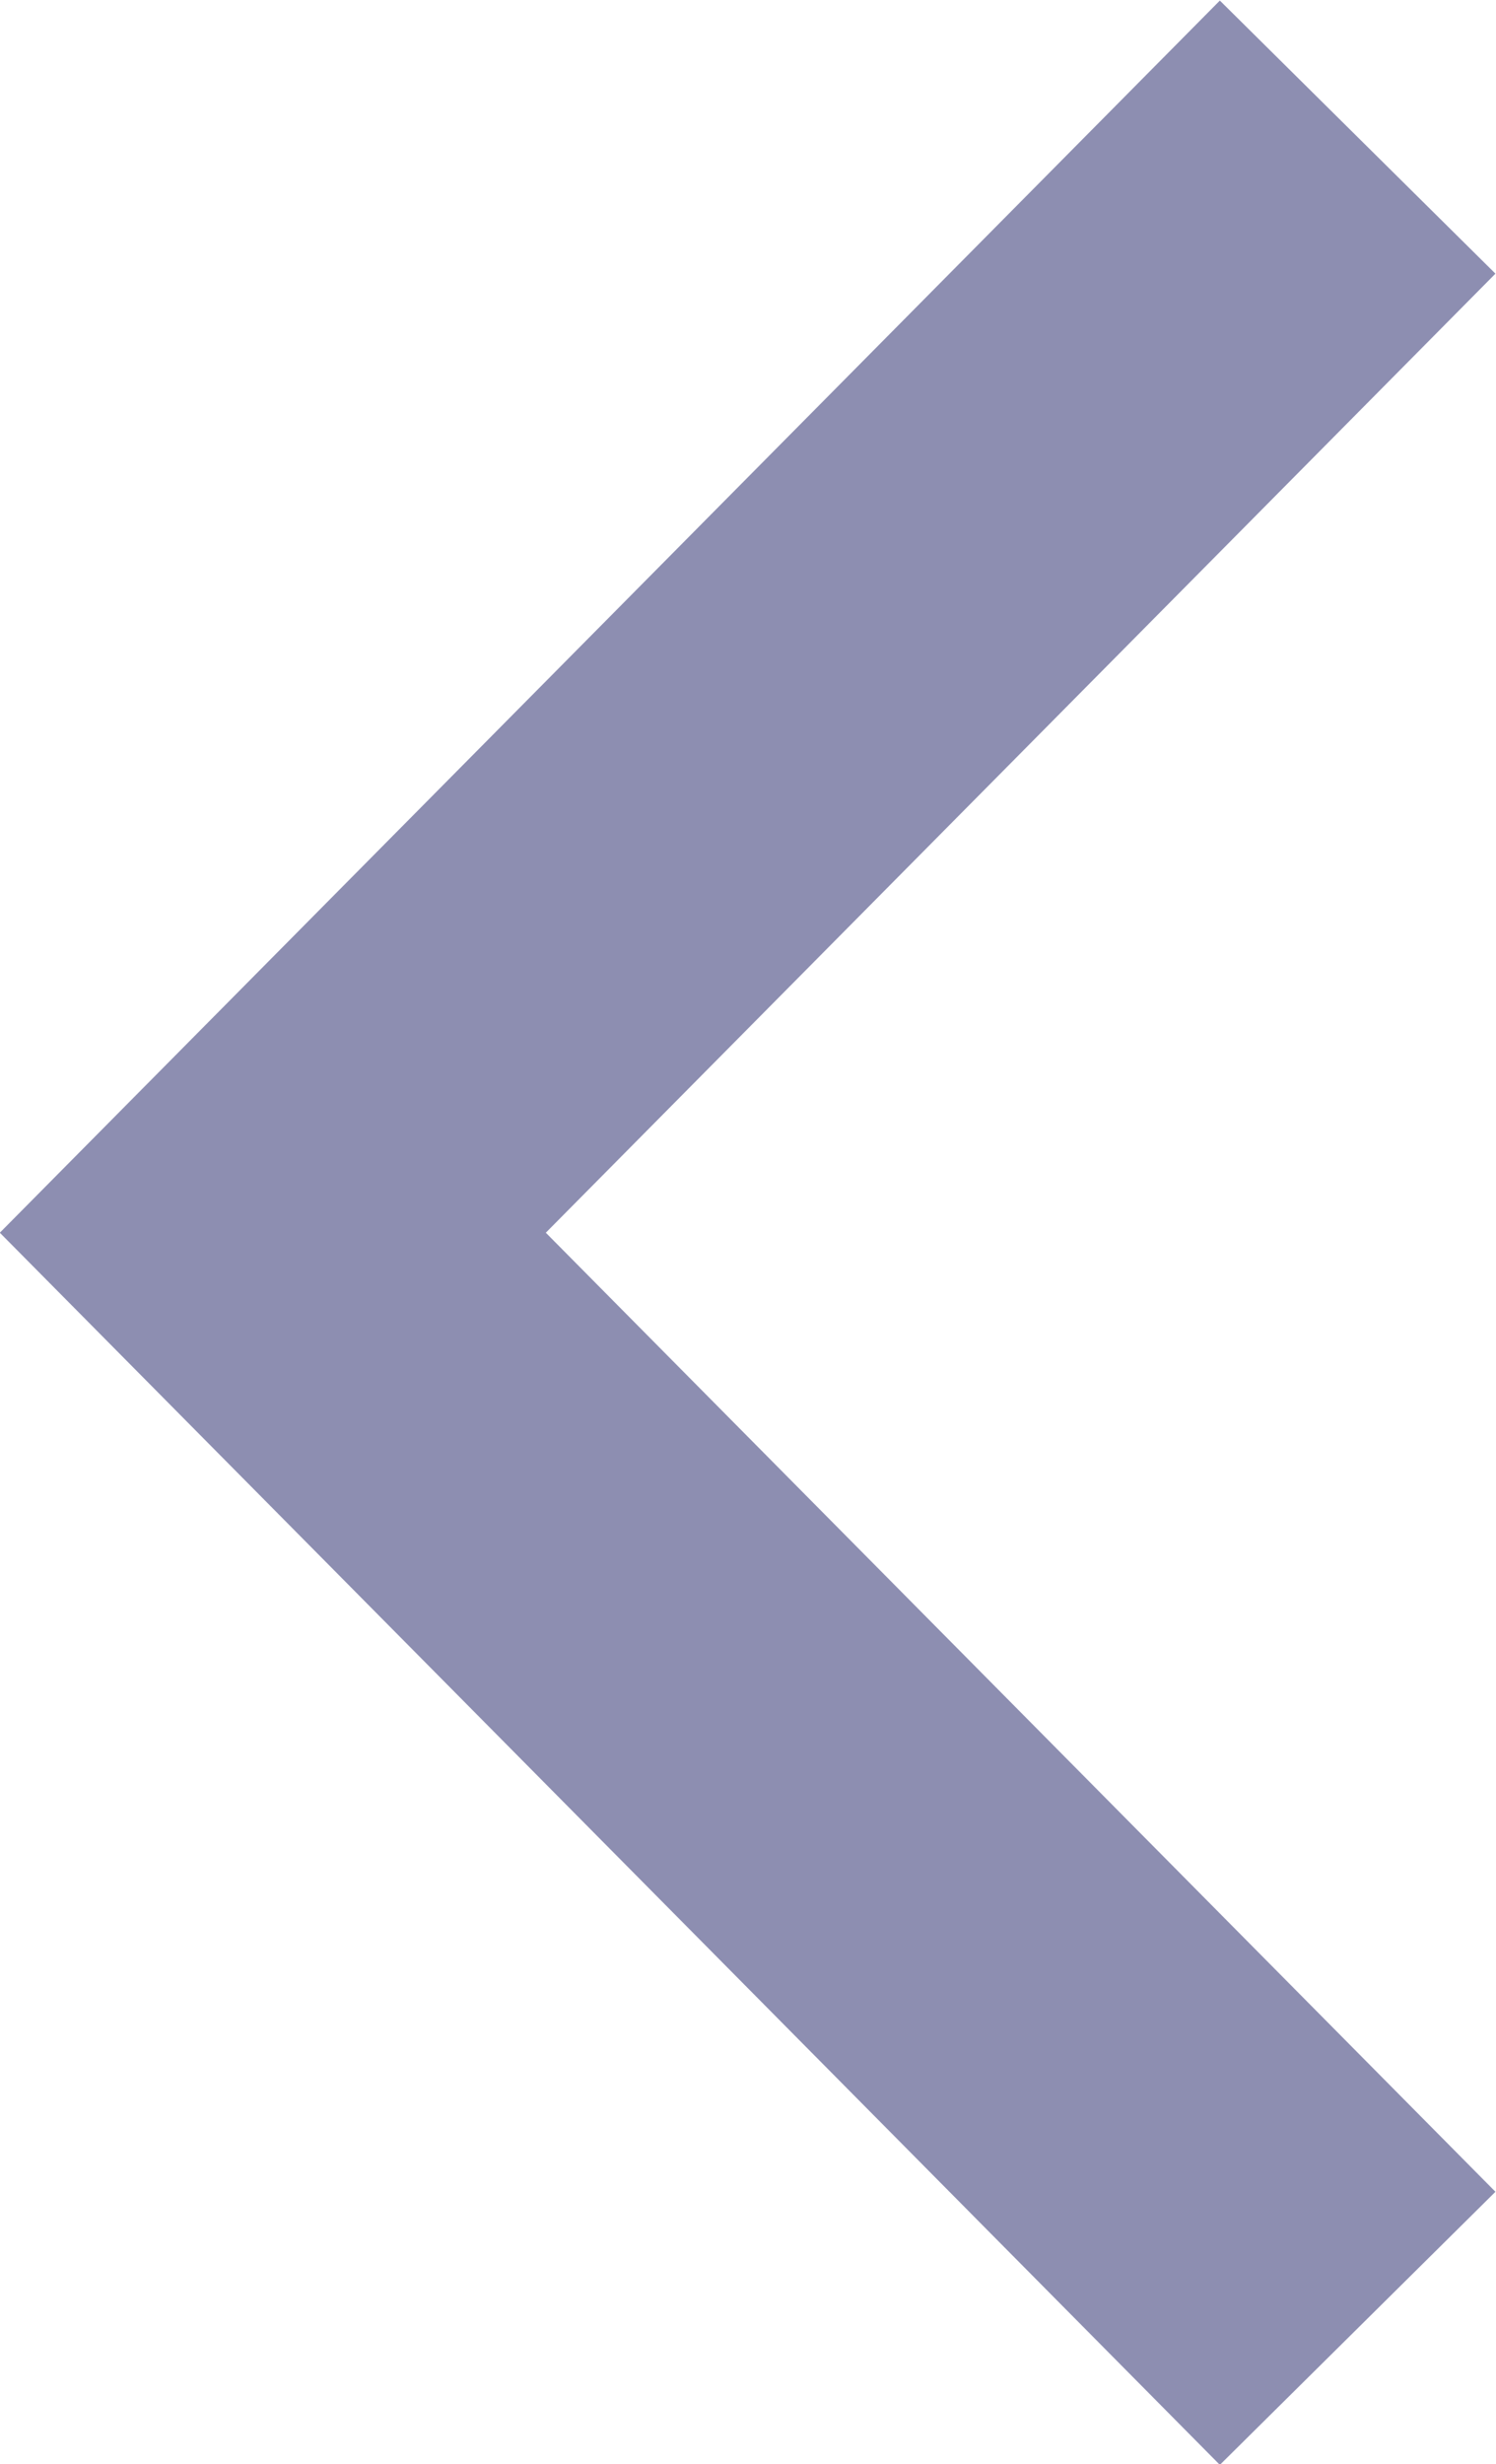 <svg xmlns="http://www.w3.org/2000/svg" xmlns:xlink="http://www.w3.org/1999/xlink" viewBox="0 0 11.57 19.05"><defs><style>.cls-1,.cls-3{fill:none;}.cls-2{clip-path:url(#clip-path);}.cls-3{stroke:#8d8eb1;stroke-width:3px;}</style><clipPath id="clip-path" transform="translate(0 0)"><rect class="cls-1" width="11.57" height="19.05"/></clipPath></defs><title>07-arrow.previous.left</title><g id="Layer_2" data-name="Layer 2"><g id="Layer_1-2" data-name="Layer 1"><g class="cls-2"><polyline class="cls-3" points="10.5 1.06 2.11 9.53 10.5 18"/></g></g></g></svg>